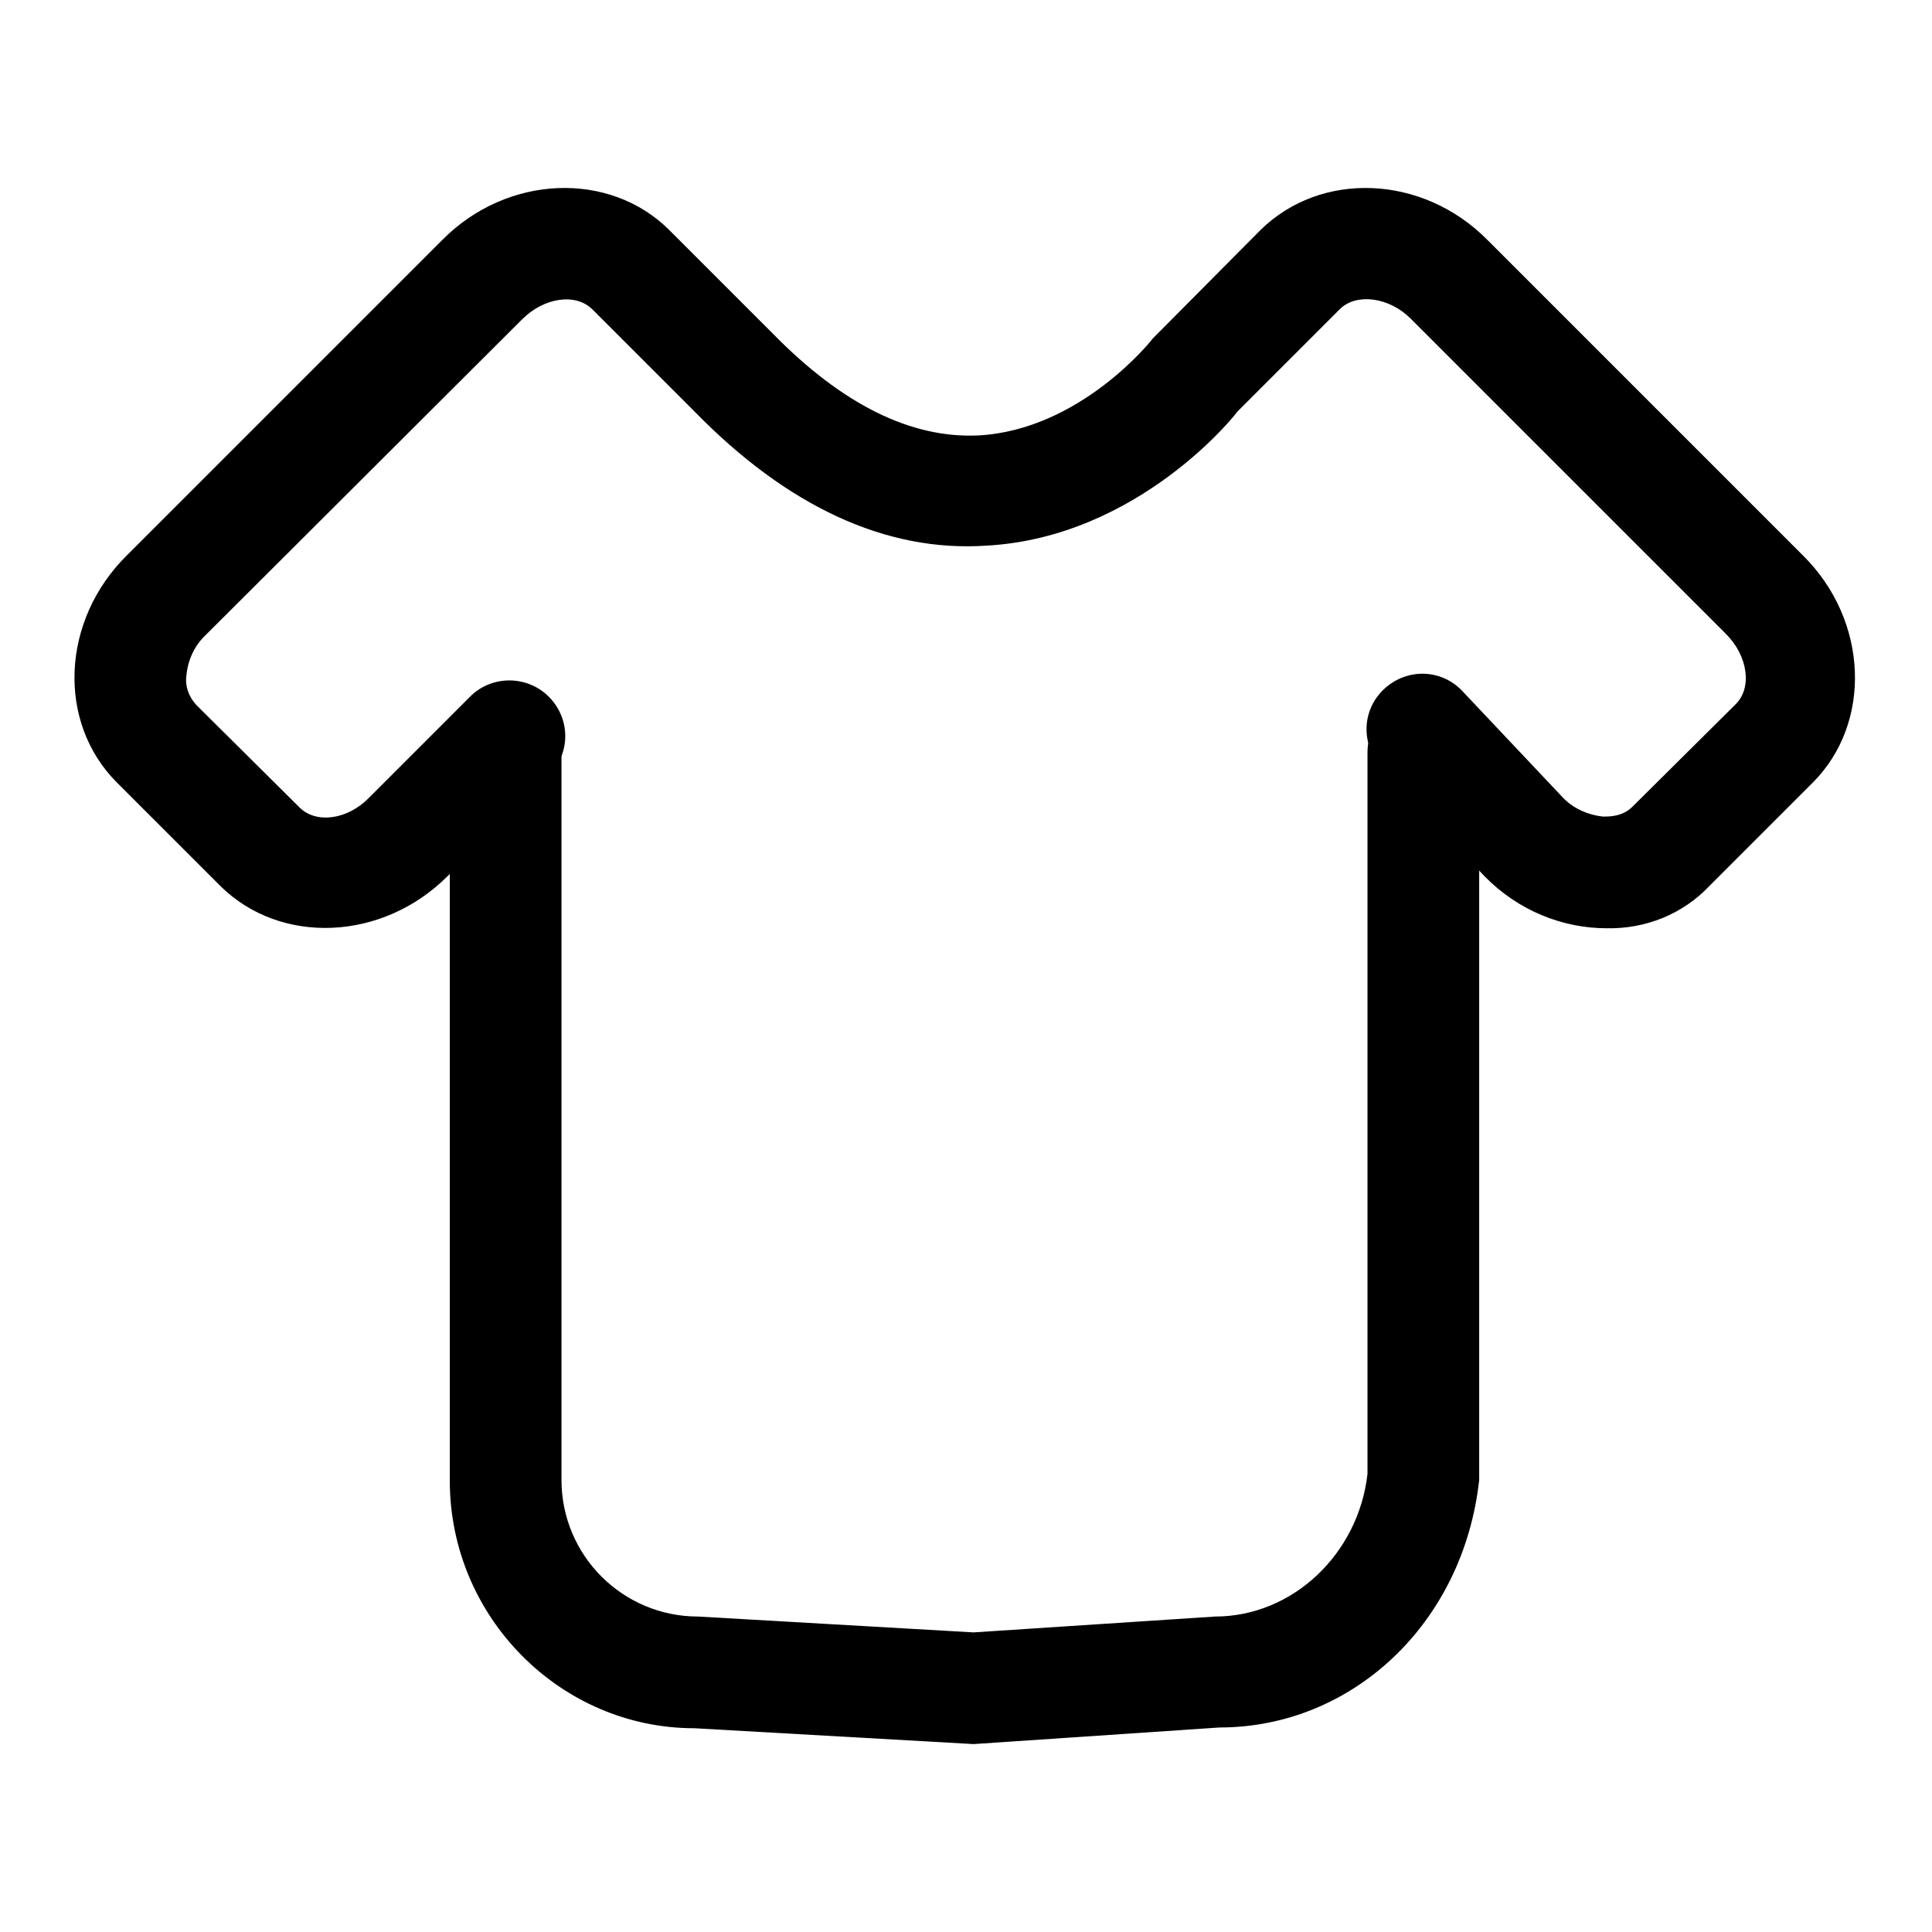 <?xml version="1.0" encoding="utf-8"?>
<!-- Svg Vector Icons : http://www.onlinewebfonts.com/icon -->
<!DOCTYPE svg PUBLIC "-//W3C//DTD SVG 1.1//EN" "http://www.w3.org/Graphics/SVG/1.1/DTD/svg11.dtd">
<svg version="1.1" xmlns="http://www.w3.org/2000/svg" xmlns:xlink="http://www.w3.org/1999/xlink" x="0px" y="0px" viewBox="0 0 256 256" enable-background="new 0 0 256 256" xml:space="preserve">
<g> <path fill="#000000" d="M129,231.1L92,229h0c-17.7,0-32.4-14.7-32.4-32.8V99.7c0-4.1,3.3-7.4,7.4-7.4c4.1,0,7.4,3.3,7.4,7.4v96.4 c0,10,8.1,18.1,18.1,18.1l36.5,2.1l32-2.1c10.3,0,19-8.3,20.2-18.9l0-95.6c0-4.1,3.3-7.4,7.4-7.4c4.1,0,7.4,3.3,7.4,7.4v96.4 c-2.1,19.1-16.9,32.8-34.4,32.8L129,231.1L129,231.1z"/> <path fill="#000000" d="M212.9,123c-5.8,0-11.7-2.3-16.2-6.9l-13.6-14.4c-2.8-3-2.7-7.6,0.3-10.4c3-2.8,7.6-2.7,10.4,0.3l13.4,14.2 c1.4,1.4,3.3,2.2,5.2,2.4c0.9,0,2.6,0,3.9-1.3L230,93.3c2.2-2.2,1.6-6.4-1.3-9.3l-41.8-41.8c-2.8-2.8-7.1-3.4-9.3-1.3l-13.7,13.7 c0.1,0-12.9,16.6-33.2,17.7c-13.3,0.9-26.4-5.2-38.7-17.8L78.5,41c-2.2-2.2-6.4-1.6-9.3,1.3L27.3,84.1c-1.5,1.4-2.4,3.3-2.6,5.4 c-0.2,1.4,0.3,2.8,1.3,3.9L39.7,107c2.2,2.2,6.4,1.6,9.2-1.3l13.5-13.5c2.9-2.8,7.6-2.7,10.4,0.2c2.8,2.9,2.8,7.4,0,10.2 l-13.5,13.5c-8.6,8.6-22.1,9.2-30.1,1.3l-13.7-13.7c-8-8-7.4-21.5,1.3-30.1l41.8-41.8c8.6-8.7,22.2-9.2,30.1-1.3l13.7,13.7 c9.2,9.4,18.3,13.9,27.2,13.5c13.5-0.7,23-12.6,23.1-12.8l14.3-14.4c8-7.9,21.5-7.4,30.1,1.3l41.8,41.8c8.7,8.6,9.2,22.2,1.3,30.1 l-13.7,13.7C223,121.1,218.1,123.1,212.9,123L212.9,123z"/></g>
</svg>